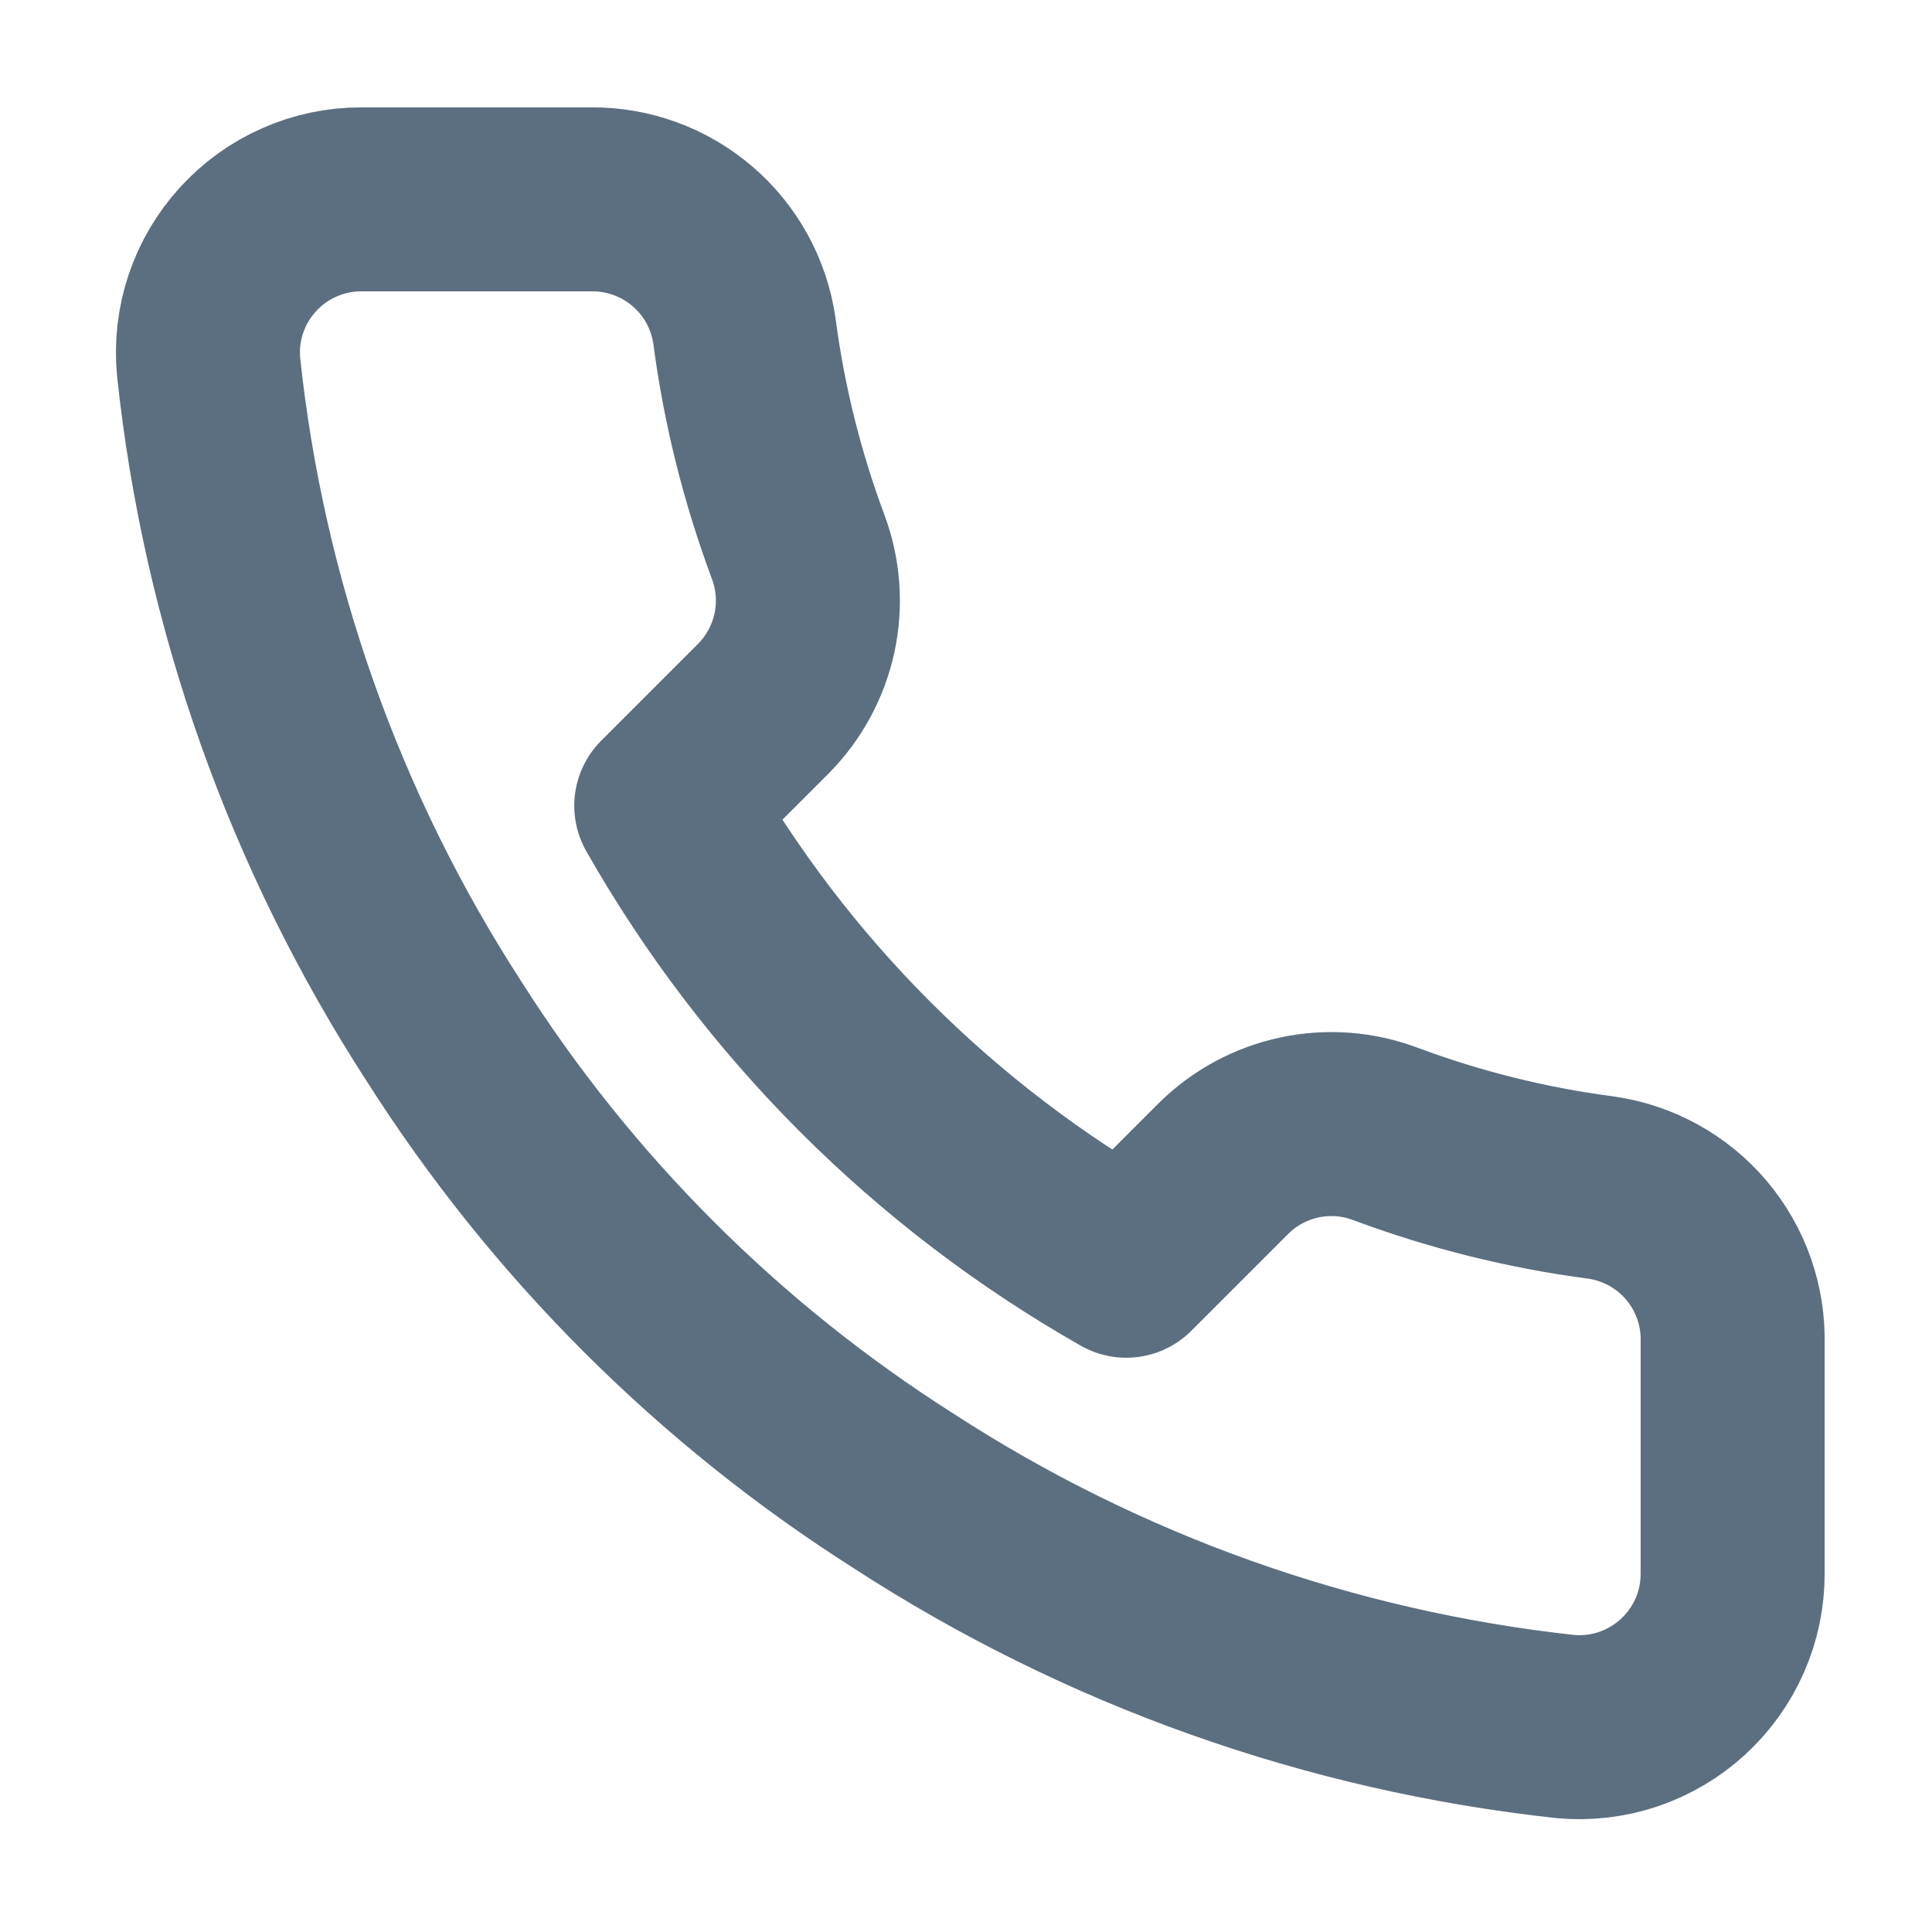 <svg width="21" height="21" viewBox="0 0 21 21" fill="none" xmlns="http://www.w3.org/2000/svg">
<path d="M18.833 14.6V17.1C18.834 17.332 18.787 17.562 18.694 17.774C18.601 17.987 18.464 18.178 18.293 18.335C18.122 18.492 17.92 18.611 17.701 18.686C17.481 18.76 17.248 18.788 17.017 18.767C14.452 18.488 11.989 17.612 9.825 16.208C7.811 14.929 6.104 13.222 4.825 11.208C3.417 9.034 2.54 6.559 2.267 3.983C2.246 3.753 2.273 3.521 2.347 3.301C2.421 3.082 2.54 2.88 2.696 2.71C2.852 2.539 3.041 2.402 3.253 2.309C3.465 2.215 3.693 2.167 3.925 2.167H6.425C6.829 2.163 7.221 2.306 7.528 2.57C7.835 2.833 8.035 3.199 8.092 3.6C8.197 4.4 8.393 5.186 8.675 5.942C8.787 6.24 8.811 6.564 8.745 6.876C8.678 7.187 8.524 7.473 8.3 7.7L7.242 8.758C8.428 10.845 10.155 12.572 12.242 13.758L13.3 12.7C13.526 12.476 13.812 12.322 14.124 12.255C14.436 12.188 14.76 12.213 15.058 12.325C15.814 12.607 16.6 12.803 17.4 12.908C17.805 12.965 18.174 13.169 18.439 13.481C18.703 13.793 18.843 14.191 18.833 14.6Z" stroke="#5C6F80" stroke-width="2" stroke-linecap="round" stroke-linejoin="round"/>
</svg>
